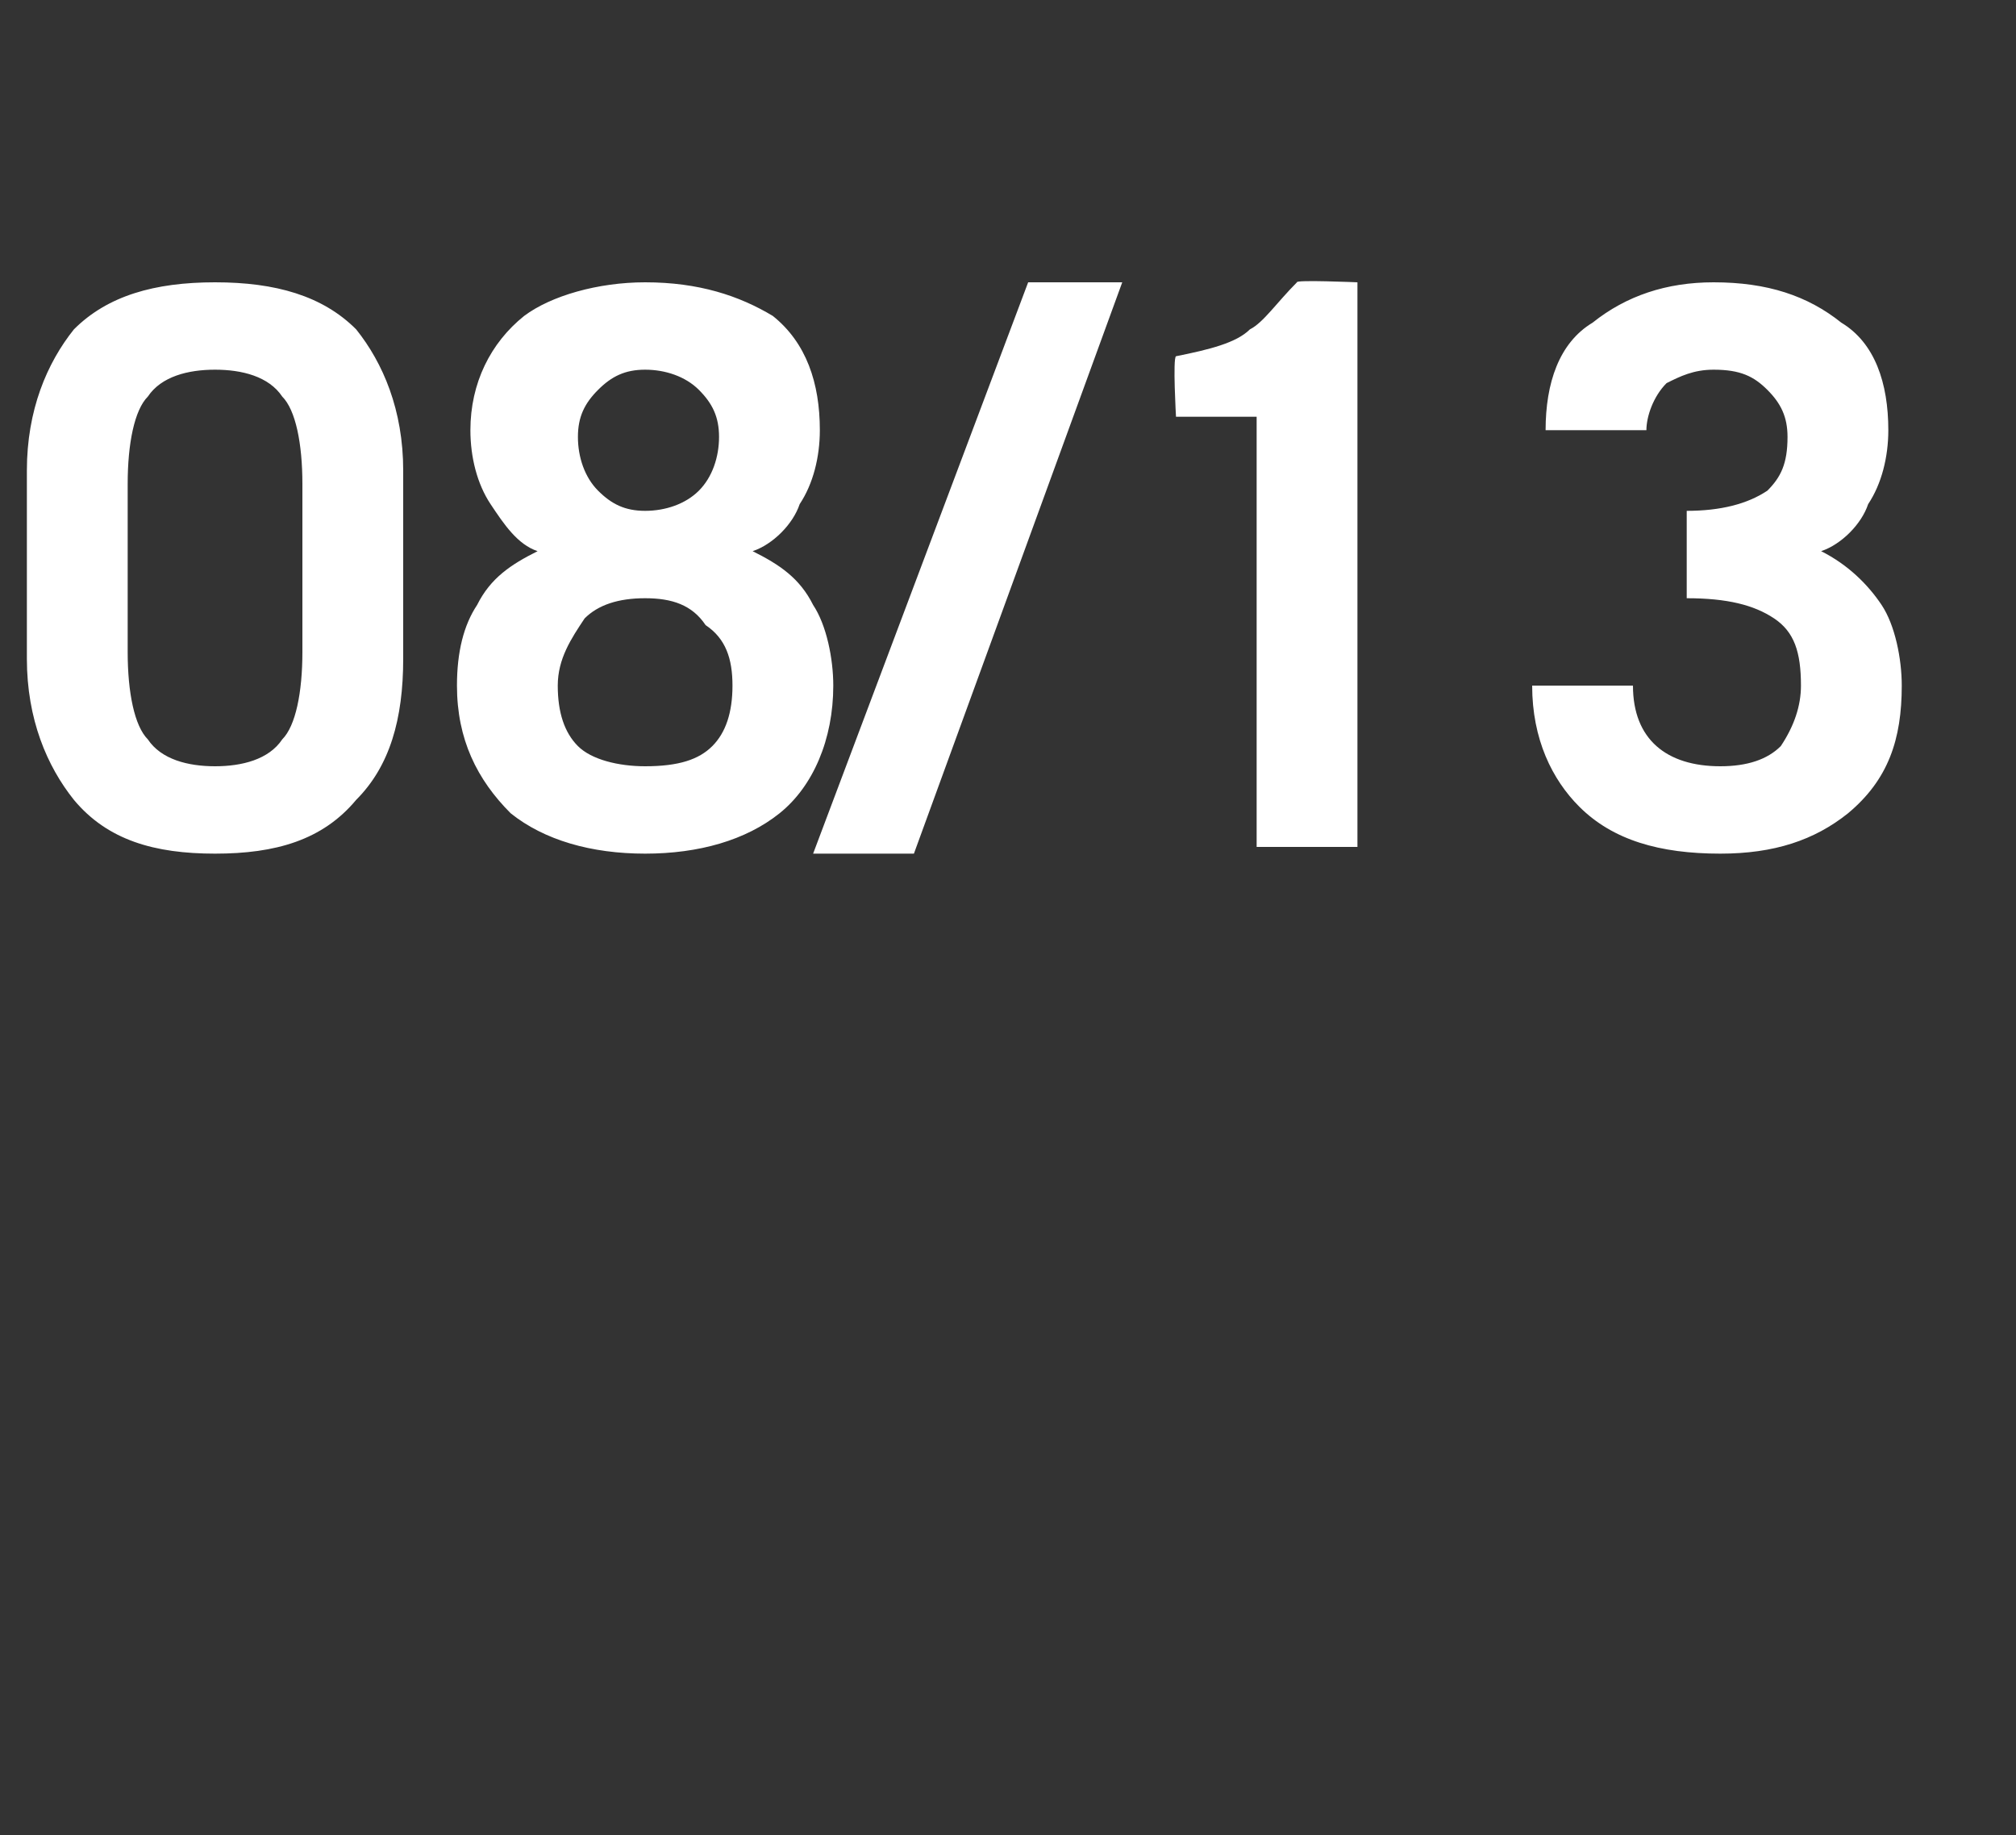 <?xml version="1.0" standalone="no"?>
<!DOCTYPE svg PUBLIC "-//W3C//DTD SVG 1.1//EN" "http://www.w3.org/Graphics/SVG/1.1/DTD/svg11.dtd">
<svg xmlns="http://www.w3.org/2000/svg" version="1.1" width="30px" height="27.3px" viewBox="0 -3 30 27.3" style="top:-3px">
  <rect x="0" y="-3" width="30" height="27.3" fill="#333333" stroke="none"/>
  <desc>08/13</desc>
  <defs/>
  <g id="Polygon152937">
    <path d="M 0.4 4 C 0.4 3.1 0.7 2.4 1.1 1.9 C 1.6 1.4 2.3 1.2 3.2 1.2 C 4.1 1.2 4.8 1.4 5.3 1.9 C 5.7 2.4 6 3.1 6 4 C 6 4 6 6.8 6 6.8 C 6 7.7 5.8 8.4 5.3 8.9 C 4.8 9.5 4.1 9.7 3.2 9.7 C 2.3 9.7 1.6 9.5 1.1 8.9 C 0.7 8.4 0.4 7.7 0.4 6.8 C 0.4 6.8 0.4 4 0.4 4 Z M 1.9 6.7 C 1.9 7.3 2 7.8 2.2 8 C 2.4 8.3 2.8 8.4 3.2 8.4 C 3.6 8.4 4 8.3 4.2 8 C 4.4 7.8 4.5 7.3 4.5 6.7 C 4.5 6.7 4.5 4.2 4.5 4.2 C 4.5 3.6 4.4 3.1 4.2 2.9 C 4 2.6 3.6 2.5 3.2 2.5 C 2.8 2.5 2.4 2.6 2.2 2.9 C 2 3.1 1.9 3.6 1.9 4.2 C 1.9 4.2 1.9 6.7 1.9 6.7 Z M 9.6 5.9 C 9.2 5.9 8.9 6 8.7 6.2 C 8.5 6.5 8.3 6.8 8.3 7.2 C 8.3 7.6 8.4 7.9 8.6 8.1 C 8.8 8.3 9.2 8.4 9.6 8.4 C 10.1 8.4 10.4 8.3 10.6 8.1 C 10.8 7.9 10.9 7.6 10.9 7.2 C 10.9 6.8 10.8 6.5 10.5 6.3 C 10.3 6 10 5.9 9.6 5.9 Z M 9.6 2.5 C 9.3 2.5 9.1 2.6 8.9 2.8 C 8.7 3 8.6 3.2 8.6 3.5 C 8.6 3.8 8.7 4.1 8.9 4.3 C 9.1 4.5 9.3 4.6 9.6 4.6 C 9.9 4.6 10.2 4.5 10.4 4.3 C 10.6 4.1 10.7 3.8 10.7 3.5 C 10.7 3.2 10.6 3 10.4 2.8 C 10.2 2.6 9.9 2.5 9.6 2.5 Z M 9.6 9.7 C 8.8 9.7 8.1 9.5 7.6 9.1 C 7.1 8.6 6.8 8 6.8 7.2 C 6.8 6.7 6.9 6.3 7.1 6 C 7.3 5.6 7.6 5.4 8 5.2 C 7.7 5.1 7.5 4.8 7.3 4.5 C 7.1 4.2 7 3.8 7 3.4 C 7 2.7 7.3 2.1 7.8 1.7 C 8.2 1.4 8.9 1.2 9.6 1.2 C 10.4 1.2 11 1.4 11.5 1.7 C 12 2.1 12.2 2.7 12.2 3.4 C 12.2 3.8 12.1 4.2 11.9 4.5 C 11.8 4.8 11.5 5.1 11.2 5.2 C 11.6 5.4 11.9 5.6 12.1 6 C 12.3 6.3 12.4 6.8 12.4 7.2 C 12.4 8 12.1 8.7 11.6 9.1 C 11.1 9.5 10.4 9.7 9.6 9.7 Z M 13.6 9.7 L 12.1 9.7 L 15.3 1.2 L 16.7 1.2 L 13.6 9.7 Z M 18.7 3.2 L 17.5 3.2 C 17.5 3.2 17.45 2.33 17.5 2.3 C 18 2.2 18.4 2.1 18.6 1.9 C 18.8 1.8 19 1.5 19.3 1.2 C 19.27 1.16 20.2 1.2 20.2 1.2 L 20.2 9.6 L 18.7 9.6 L 18.7 3.2 Z M 24.3 7.2 C 24.3 8 24.8 8.4 25.6 8.4 C 26 8.4 26.3 8.3 26.5 8.1 C 26.7 7.8 26.8 7.5 26.8 7.2 C 26.8 6.7 26.7 6.4 26.4 6.2 C 26.1 6 25.7 5.9 25.1 5.9 C 25.1 5.9 25.1 4.6 25.1 4.6 C 25.6 4.6 26 4.5 26.3 4.3 C 26.5 4.1 26.6 3.9 26.6 3.5 C 26.6 3.2 26.5 3 26.3 2.8 C 26.1 2.6 25.9 2.5 25.5 2.5 C 25.2 2.5 25 2.6 24.8 2.7 C 24.6 2.9 24.5 3.2 24.5 3.4 C 24.5 3.4 23 3.4 23 3.4 C 23 2.7 23.2 2.1 23.7 1.8 C 24.2 1.4 24.8 1.2 25.5 1.2 C 26.3 1.2 26.9 1.4 27.4 1.8 C 27.9 2.1 28.1 2.7 28.1 3.4 C 28.1 3.8 28 4.2 27.8 4.5 C 27.7 4.8 27.4 5.1 27.1 5.2 C 27.5 5.4 27.8 5.7 28 6 C 28.2 6.3 28.3 6.8 28.3 7.2 C 28.3 8 28.1 8.6 27.5 9.1 C 27 9.5 26.4 9.7 25.6 9.7 C 24.7 9.7 24 9.5 23.5 9 C 23.1 8.6 22.8 8 22.8 7.2 C 22.8 7.2 24.3 7.2 24.3 7.2 Z " stroke="none" fill="#ffffff"/>
  </g>
</svg>